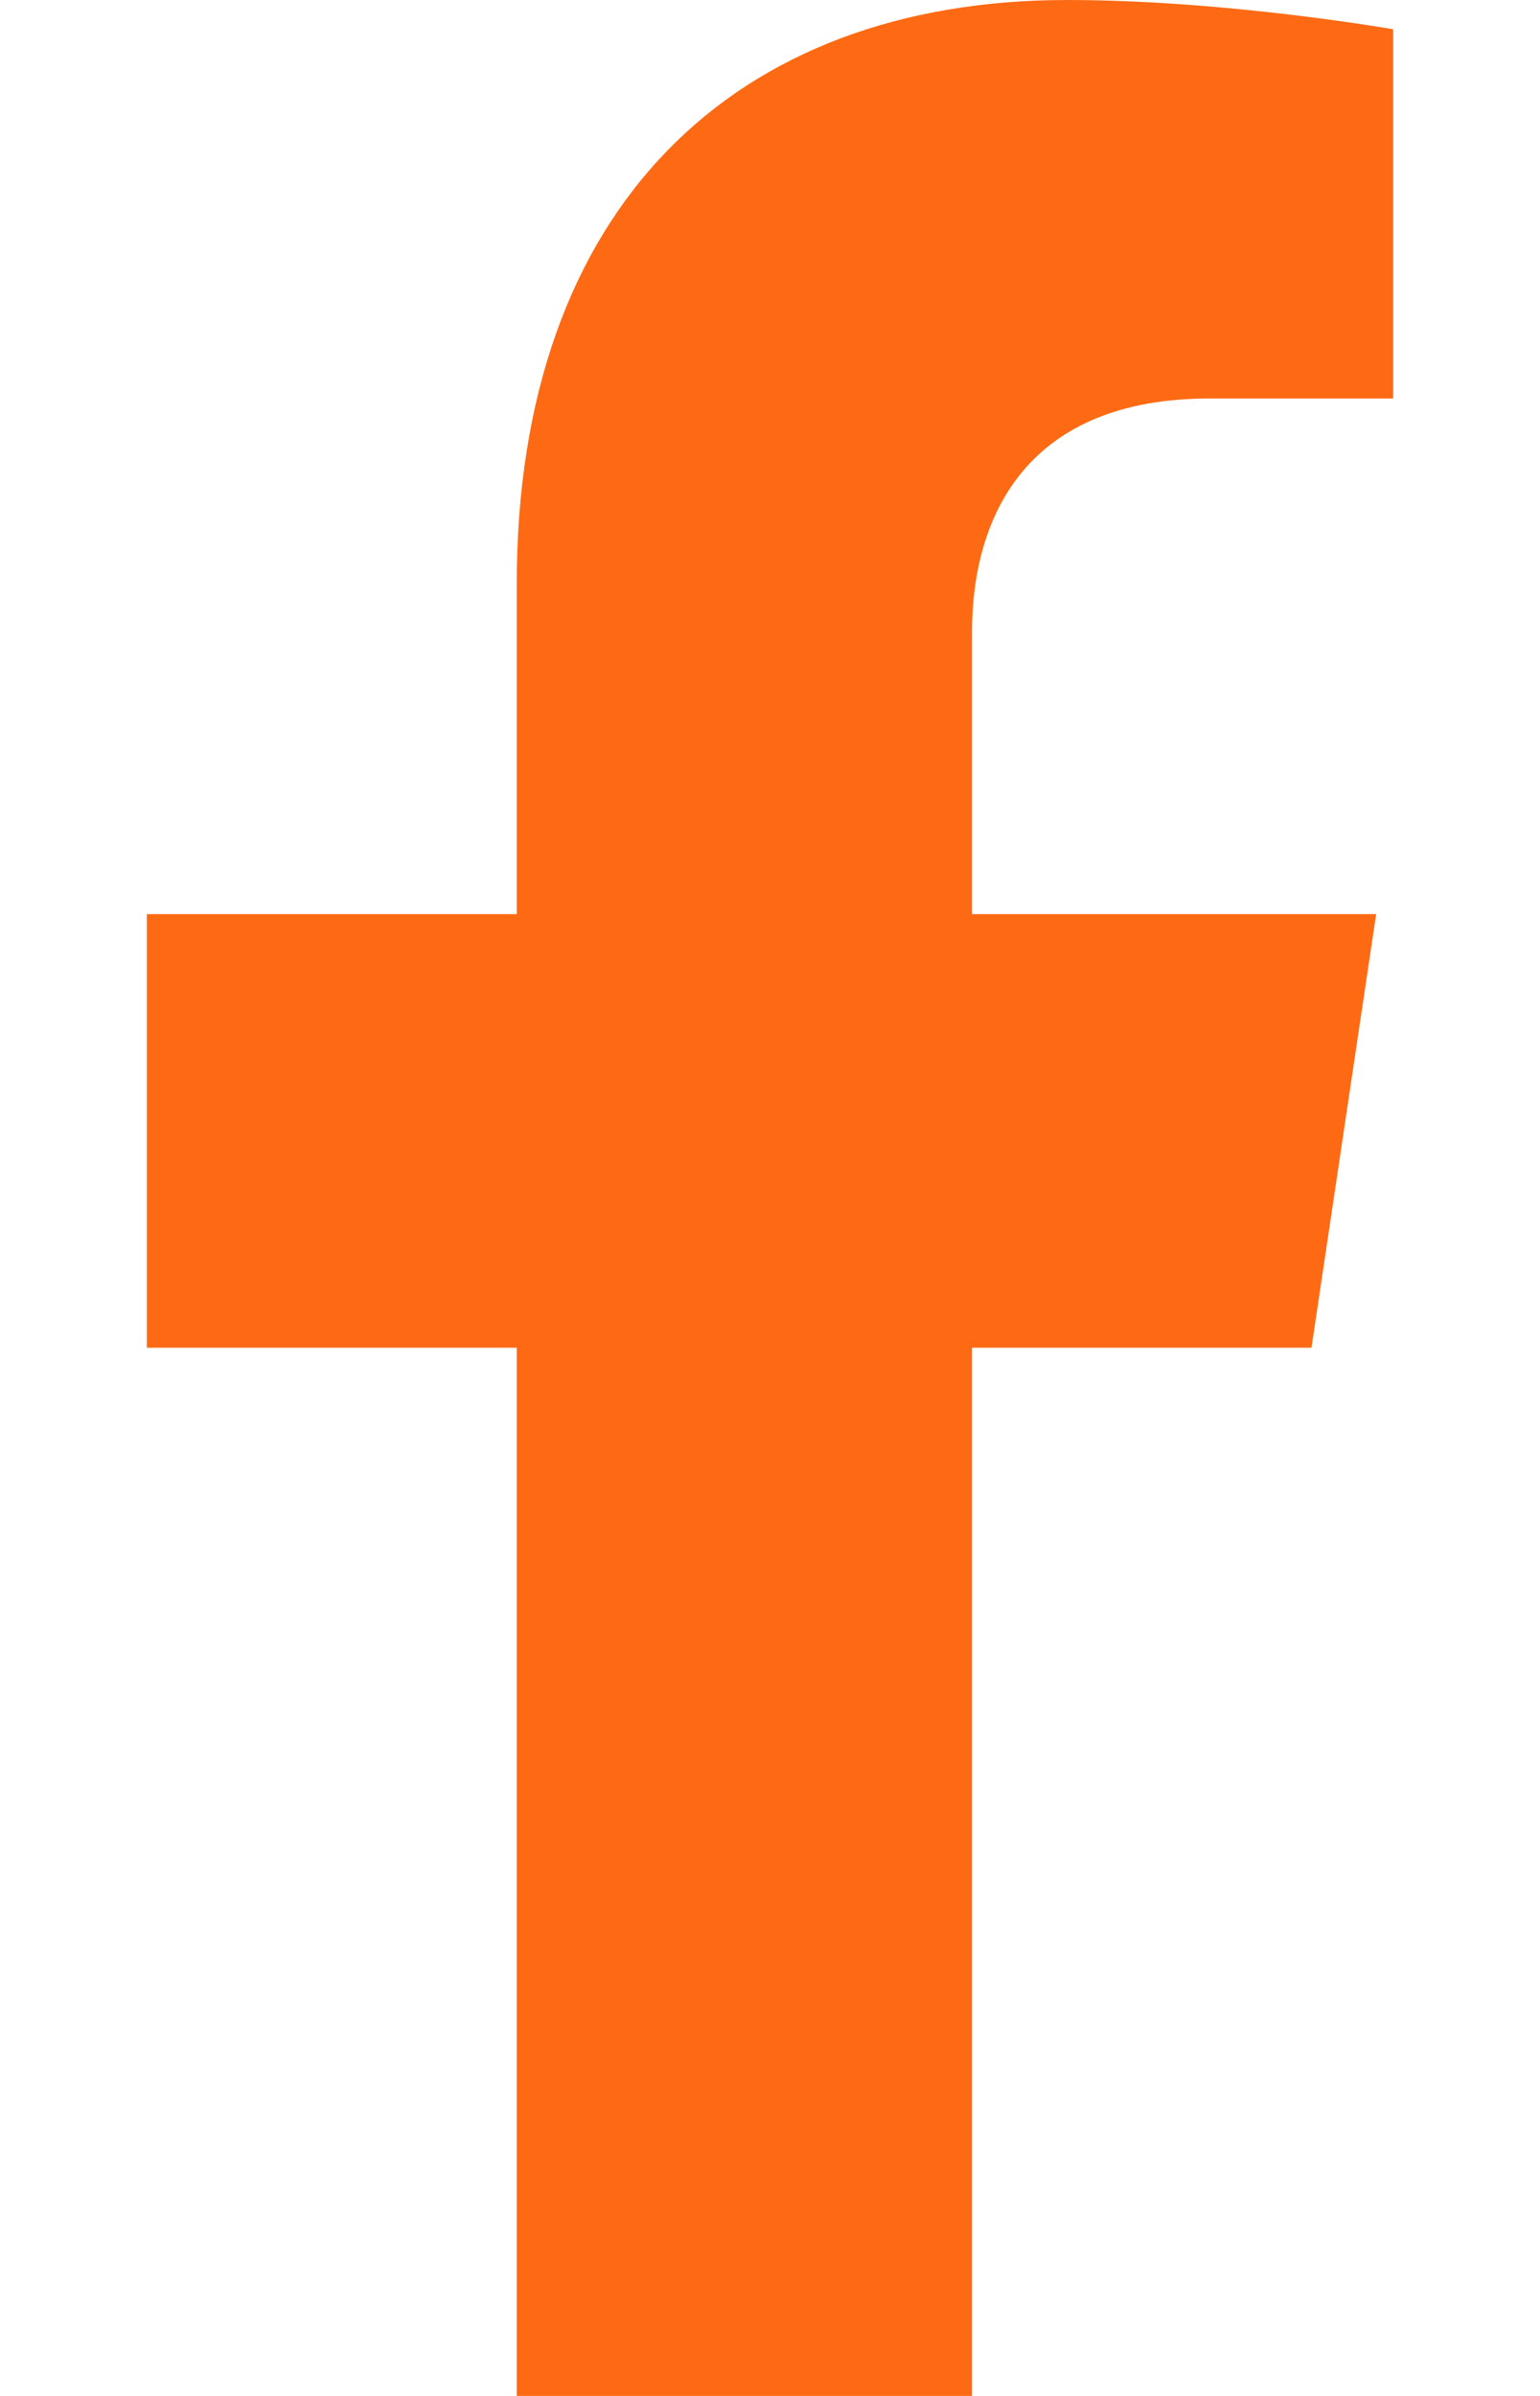 <svg width="18" height="28" viewBox="0 0 18 28" fill="none" xmlns="http://www.w3.org/2000/svg">
<path d="M15.329 15.75L16.085 10.683H11.361V7.394C11.361 6.008 12.021 4.657 14.137 4.657H16.284V0.342C16.284 0.342 14.335 0 12.472 0C8.582 0 6.04 2.427 6.04 6.821V10.683H1.716V15.75H6.04V28H11.361V15.75H15.329Z" fill="#FE6A13"/>
</svg>
